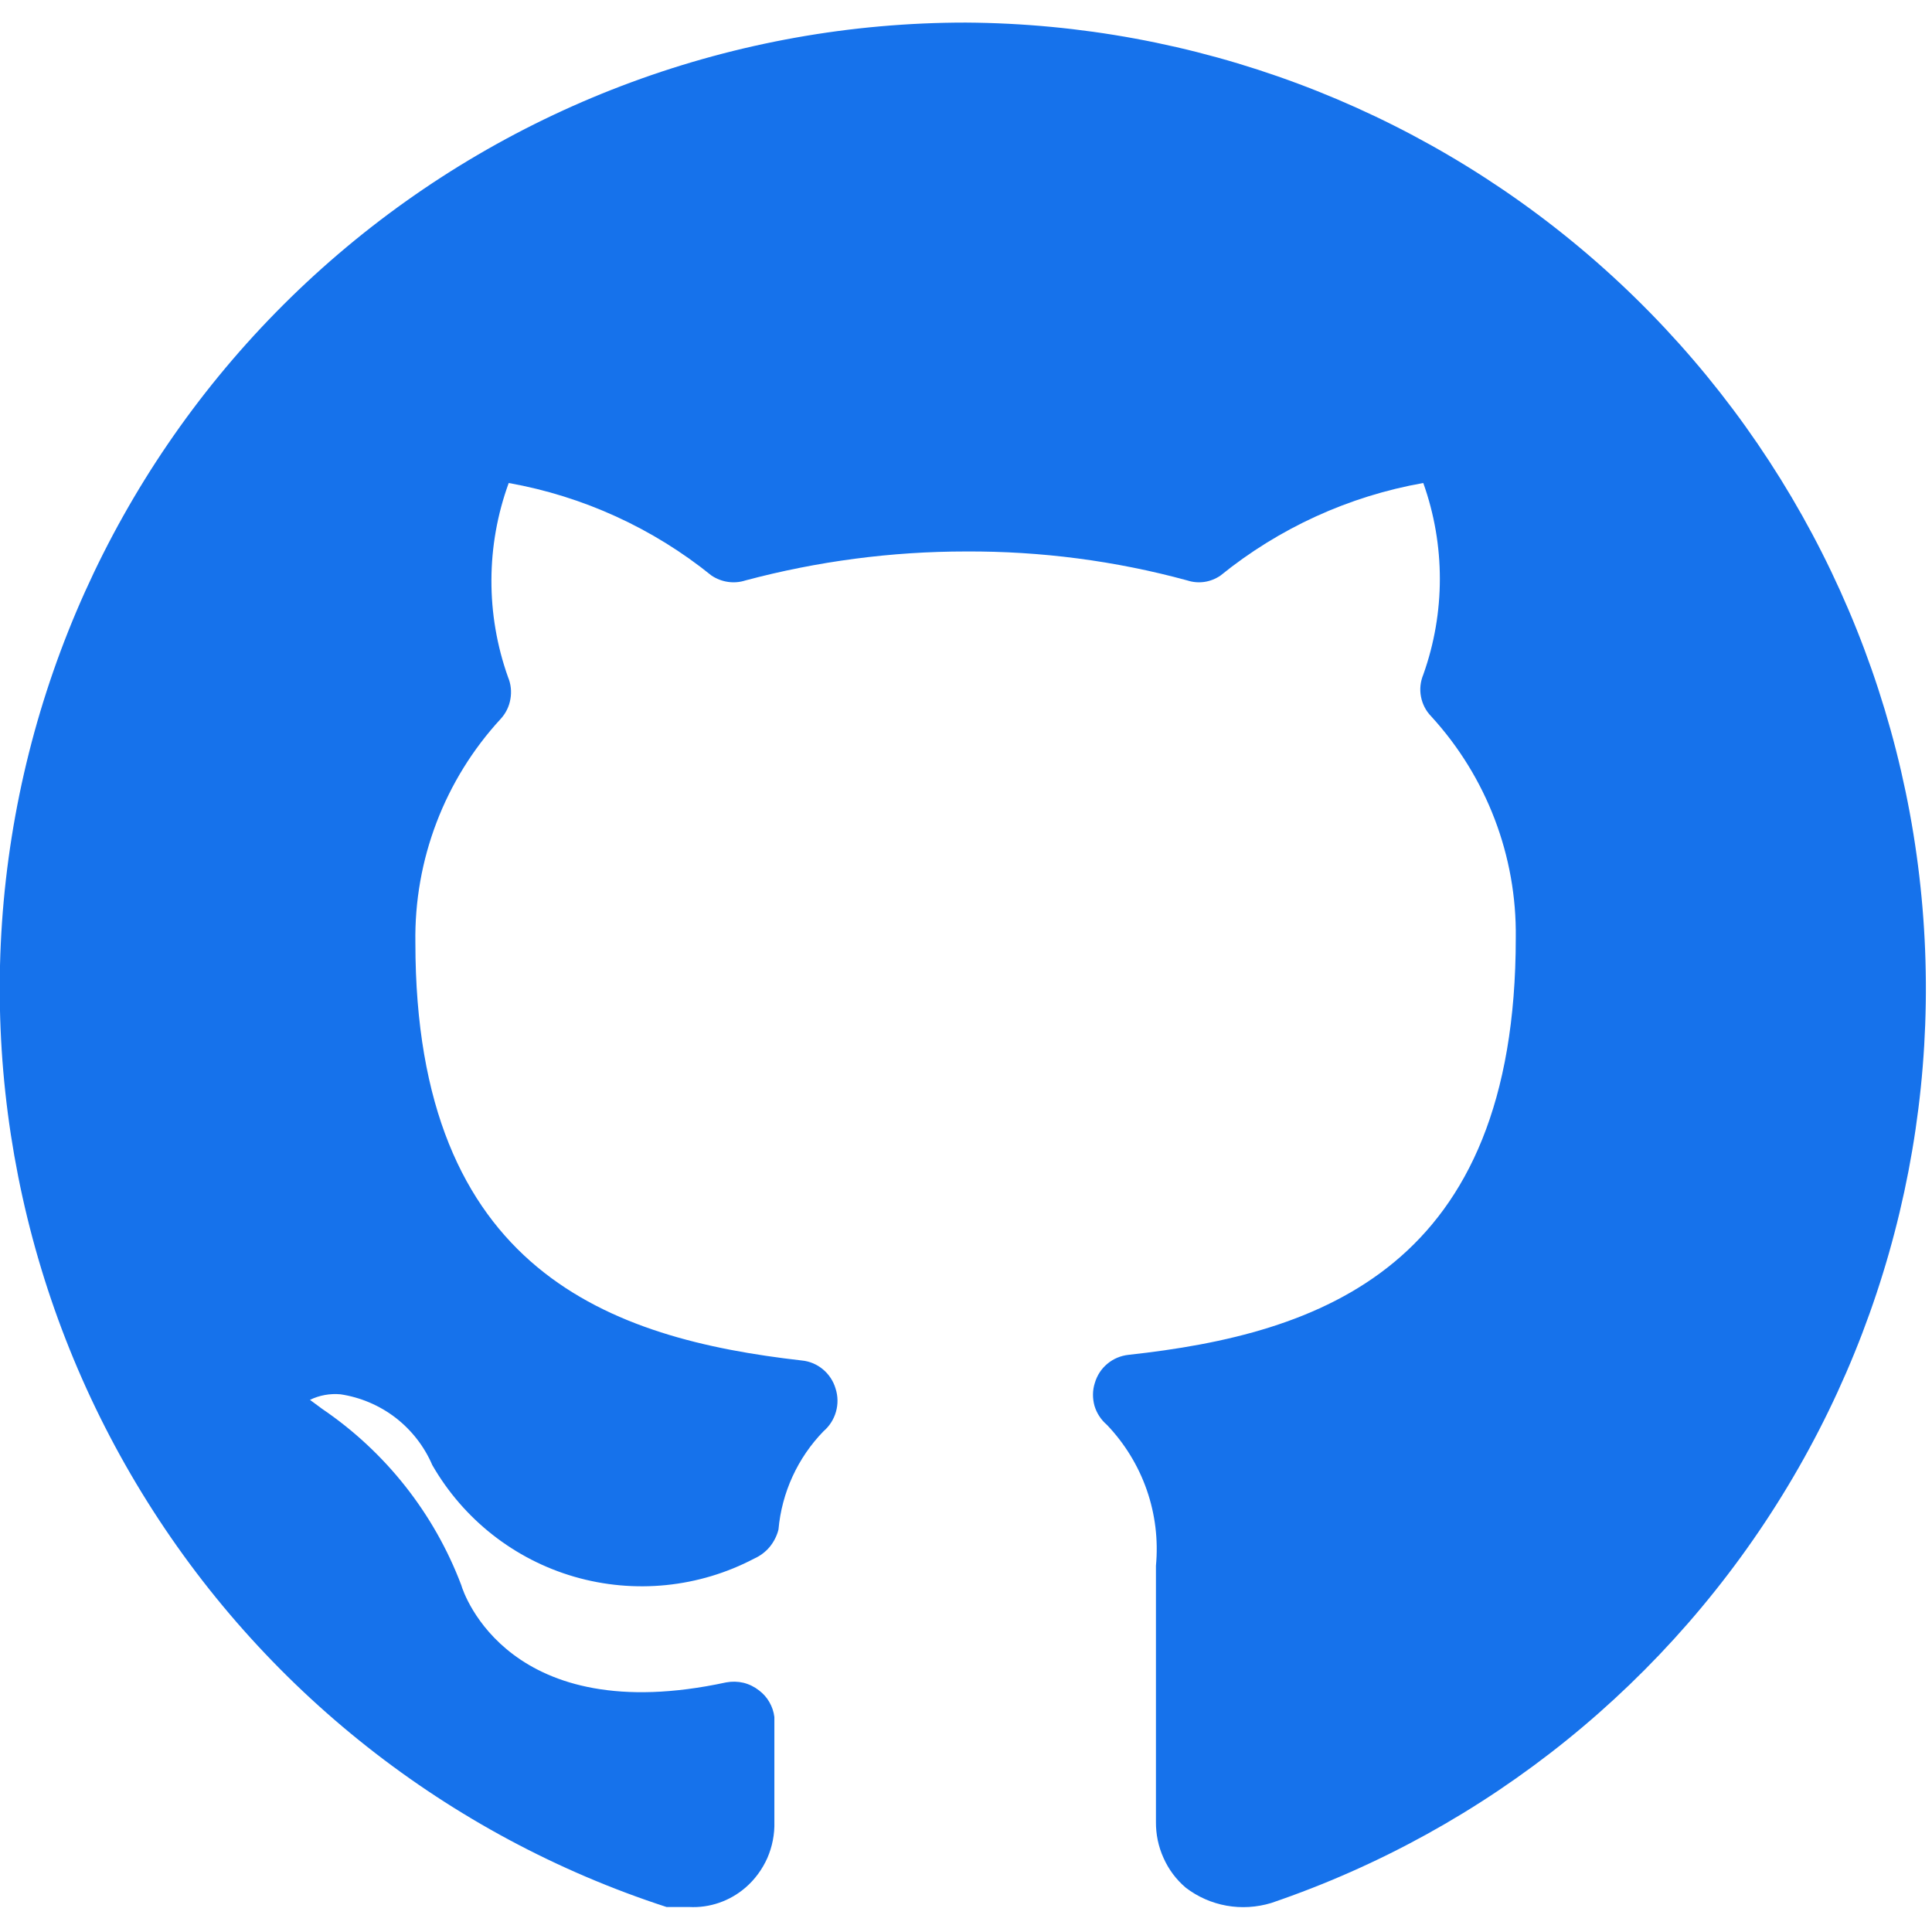 <svg width="16" height="16" viewBox="0 0 16 16" fill="none" xmlns="http://www.w3.org/2000/svg">
<g id="Group">
<path id="Vector" d="M8 0.187C6.095 0.186 4.253 0.865 2.805 2.101C1.356 3.338 0.396 5.05 0.097 6.931C-0.202 8.812 0.18 10.738 1.174 12.362C2.168 13.987 3.709 15.204 5.52 15.793H5.707C5.877 15.802 6.044 15.744 6.173 15.633C6.251 15.566 6.313 15.481 6.355 15.387C6.396 15.292 6.416 15.19 6.413 15.087V14.947C6.413 14.833 6.413 14.68 6.413 14.22C6.408 14.177 6.394 14.135 6.372 14.097C6.351 14.059 6.321 14.026 6.287 14C6.249 13.97 6.205 13.948 6.157 13.936C6.11 13.925 6.061 13.924 6.013 13.933C4.22 14.32 3.84 13.2 3.82 13.127C3.595 12.533 3.192 12.023 2.667 11.667L2.567 11.593C2.645 11.555 2.733 11.539 2.82 11.547C2.986 11.572 3.143 11.639 3.276 11.741C3.409 11.844 3.514 11.979 3.58 12.133C3.838 12.582 4.26 12.914 4.757 13.058C5.255 13.202 5.789 13.148 6.247 12.907C6.296 12.885 6.34 12.852 6.375 12.81C6.409 12.768 6.434 12.719 6.447 12.667C6.474 12.361 6.606 12.073 6.82 11.853C6.869 11.811 6.905 11.755 6.923 11.692C6.941 11.629 6.94 11.562 6.92 11.5C6.902 11.438 6.865 11.382 6.816 11.341C6.766 11.299 6.705 11.273 6.64 11.267C5.06 11.087 3.44 10.533 3.44 7.807C3.429 7.121 3.682 6.457 4.147 5.953C4.189 5.907 4.217 5.85 4.227 5.789C4.238 5.727 4.231 5.664 4.207 5.607C4.022 5.087 4.024 4.518 4.213 4C4.829 4.11 5.407 4.374 5.893 4.767C5.934 4.794 5.98 4.812 6.029 4.819C6.077 4.826 6.127 4.822 6.173 4.807C6.769 4.648 7.383 4.567 8 4.567C8.619 4.564 9.236 4.644 9.833 4.807C9.879 4.822 9.927 4.826 9.975 4.819C10.022 4.812 10.067 4.794 10.107 4.767C10.593 4.373 11.171 4.109 11.787 4C11.97 4.513 11.97 5.074 11.787 5.587C11.763 5.645 11.756 5.708 11.768 5.77C11.78 5.832 11.809 5.888 11.853 5.933C12.311 6.433 12.562 7.089 12.553 7.767C12.553 10.5 10.933 11.047 9.347 11.22C9.282 11.227 9.221 11.252 9.171 11.294C9.121 11.335 9.085 11.391 9.067 11.453C9.047 11.514 9.047 11.58 9.064 11.642C9.082 11.703 9.118 11.758 9.167 11.8C9.314 11.954 9.427 12.138 9.497 12.339C9.567 12.54 9.593 12.754 9.573 12.967V15.087C9.572 15.19 9.593 15.293 9.636 15.387C9.678 15.482 9.741 15.566 9.82 15.633C9.919 15.709 10.035 15.76 10.158 15.782C10.281 15.804 10.407 15.796 10.527 15.76C12.317 15.151 13.833 13.927 14.807 12.306C15.781 10.685 16.149 8.772 15.846 6.905C15.543 5.039 14.589 3.34 13.153 2.11C11.716 0.88 9.891 0.199 8 0.187Z" fill="#1672EB"/>
</g>
</svg>
